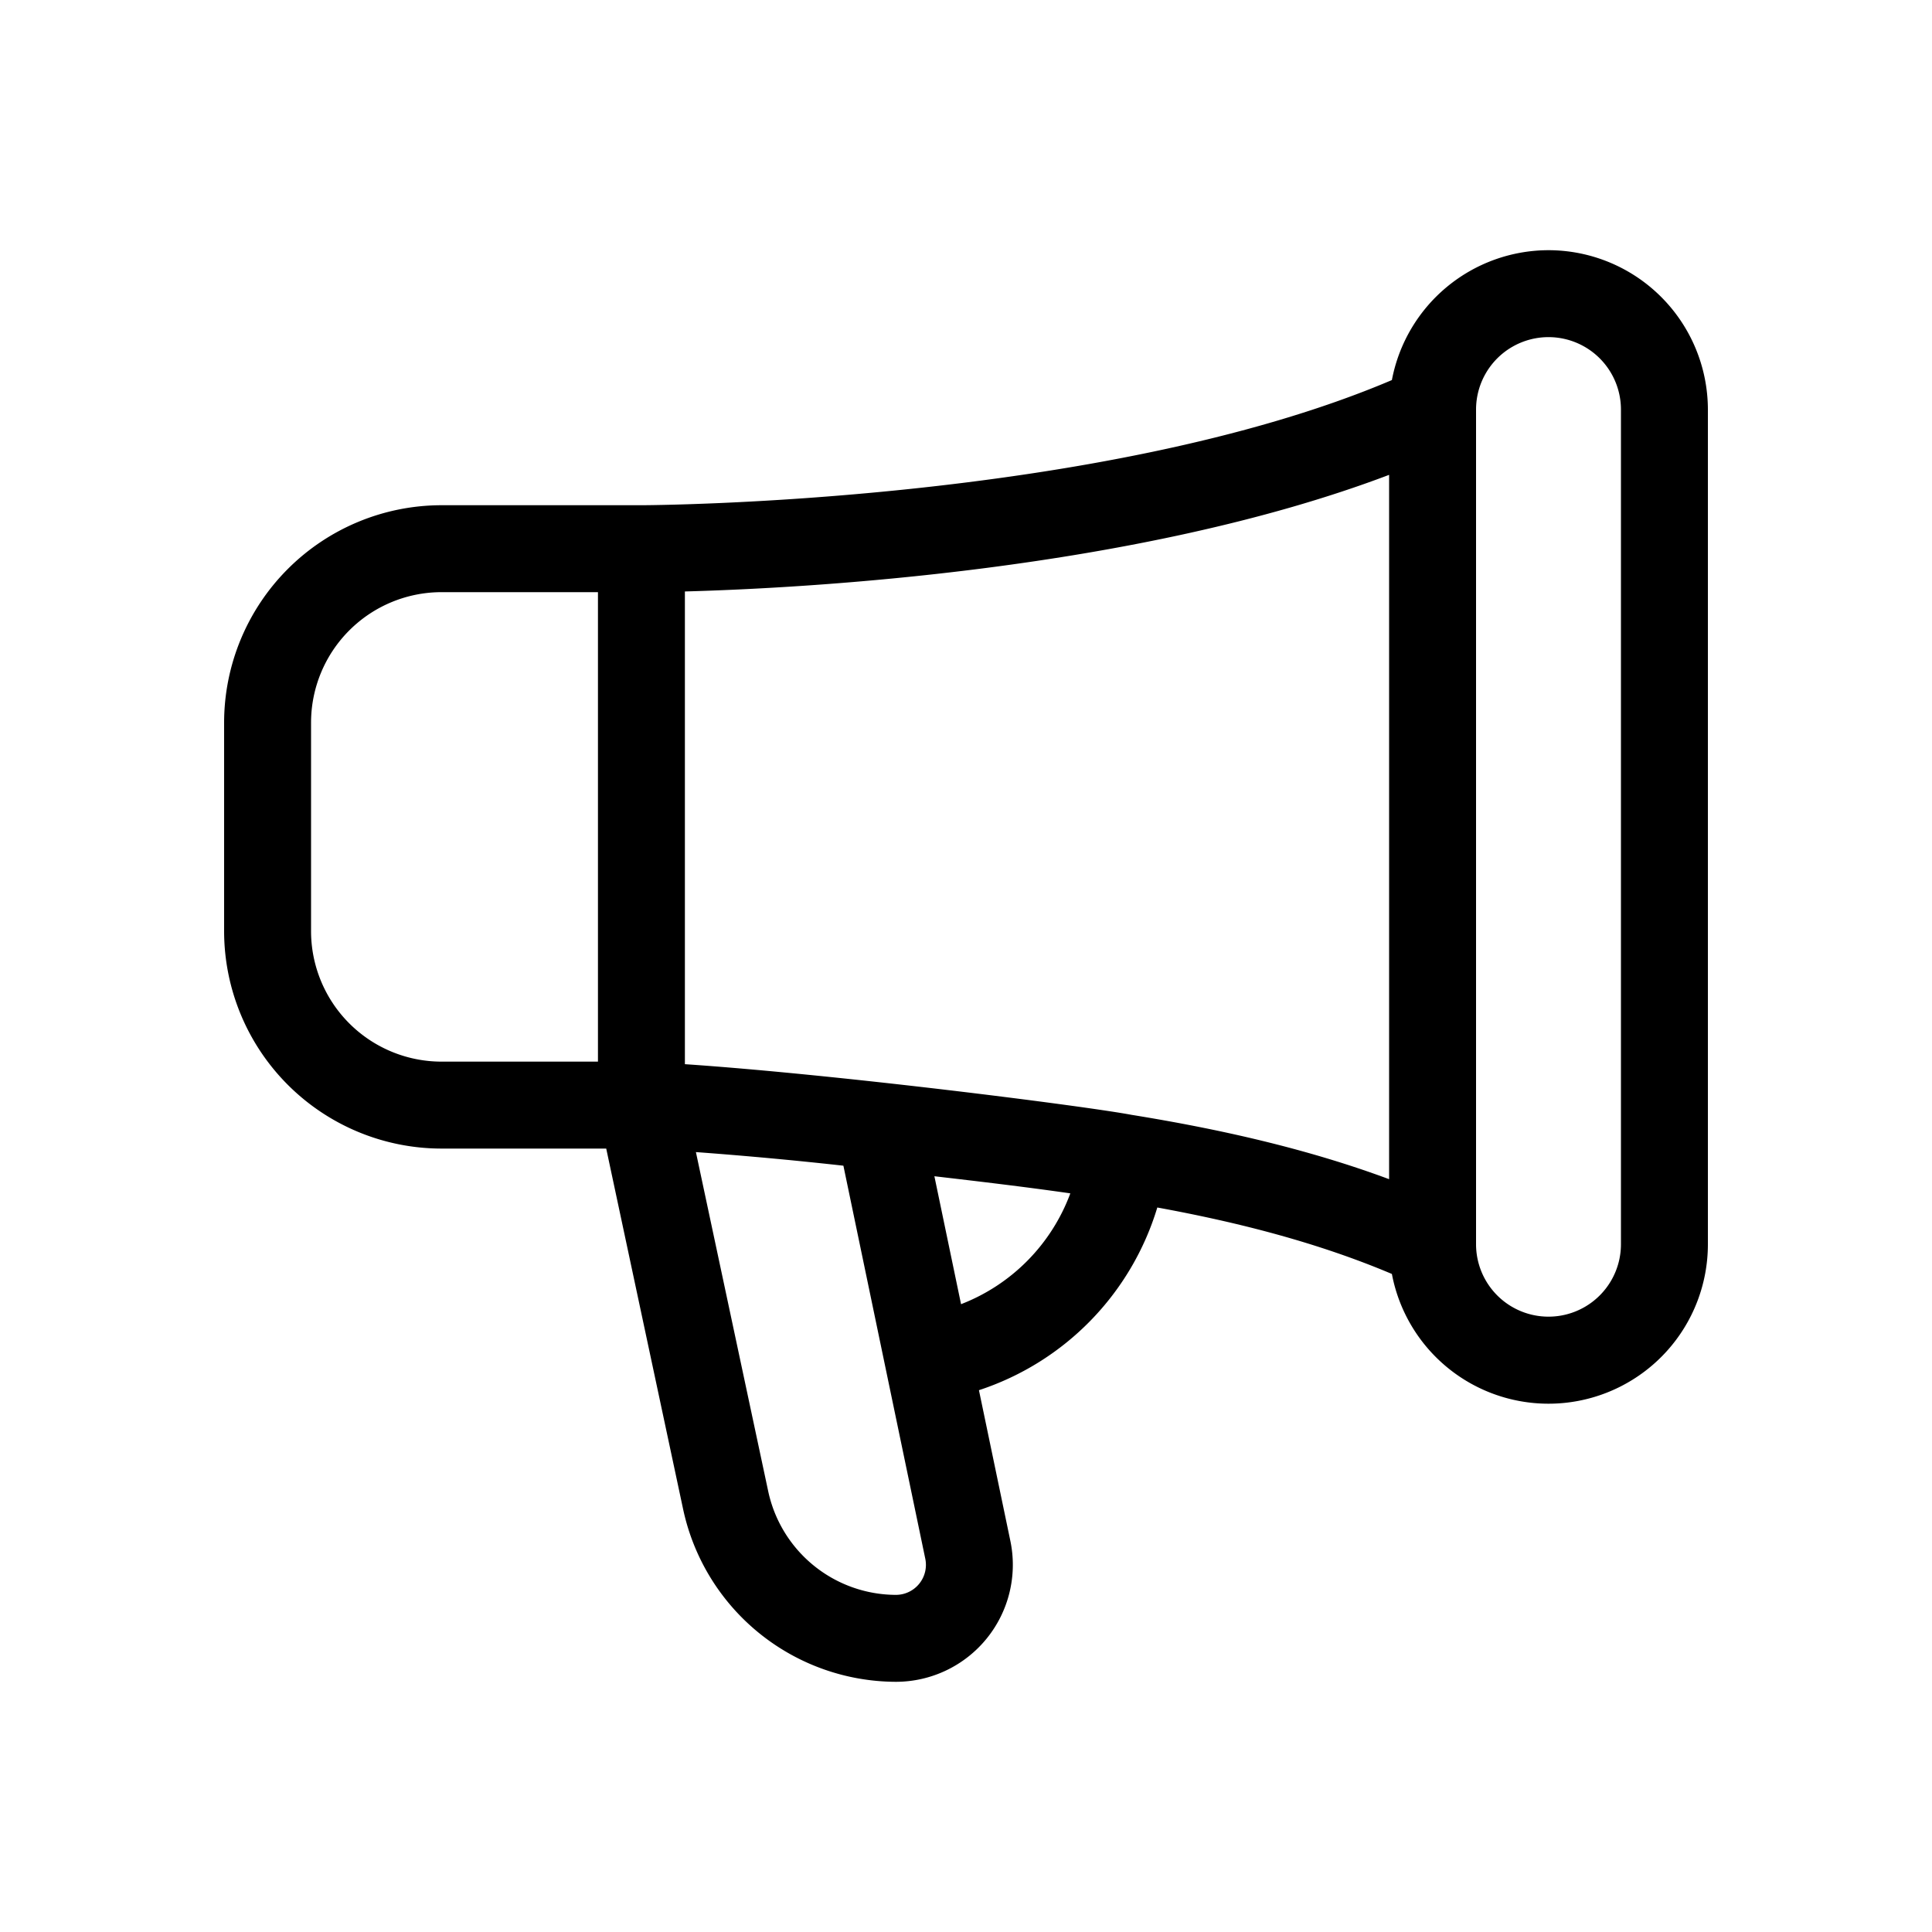<svg viewBox="0 0 500 500" xmlns="http://www.w3.org/2000/svg" data-name="Layer 1" id="Layer_1"><path d="M400.75,64.75a41.32,41.32,0,0,0-40.53,33.61c-75.24,32-193,32.39-194.22,32.39H114.25A56.31,56.31,0,0,0,58,187v54a56.31,56.31,0,0,0,56.25,56.25h42.64l19.88,93.23a56.49,56.49,0,0,0,55.07,44.77,30.28,30.28,0,0,0,29.64-36.47l-8.13-39a71.54,71.54,0,0,0,46.16-47.28c21.1,3.86,41.64,9.13,60.71,17.2A41.25,41.25,0,0,0,442,322V106a41.29,41.29,0,0,0-41.25-41.25ZM292.85,288.52c-12.43-2.33-76.15-10.44-115.6-13.11V153.07c30.66-.83,116.87-5.38,182.25-30.18V305.17c-21.35-7.93-44.08-13-66.65-16.65ZM80.5,241V187a33.79,33.79,0,0,1,33.75-33.75h40.5v121.5h-40.5A33.79,33.79,0,0,1,80.5,241ZM231.84,412.75a33.91,33.91,0,0,1-33.05-26.91L180.1,298.16c12.4.91,25.4,2.1,38.17,3.52l21.19,101.7a7.77,7.77,0,0,1-7.62,9.37Zm16.88-75.23-6.9-33.11c11.69,1.36,23.47,2.75,35.18,4.43a49,49,0,0,1-28.28,28.68ZM419.5,322a18.75,18.75,0,0,1-37.5,0V106a18.75,18.75,0,0,1,37.5,0Zm0,0"/></svg>